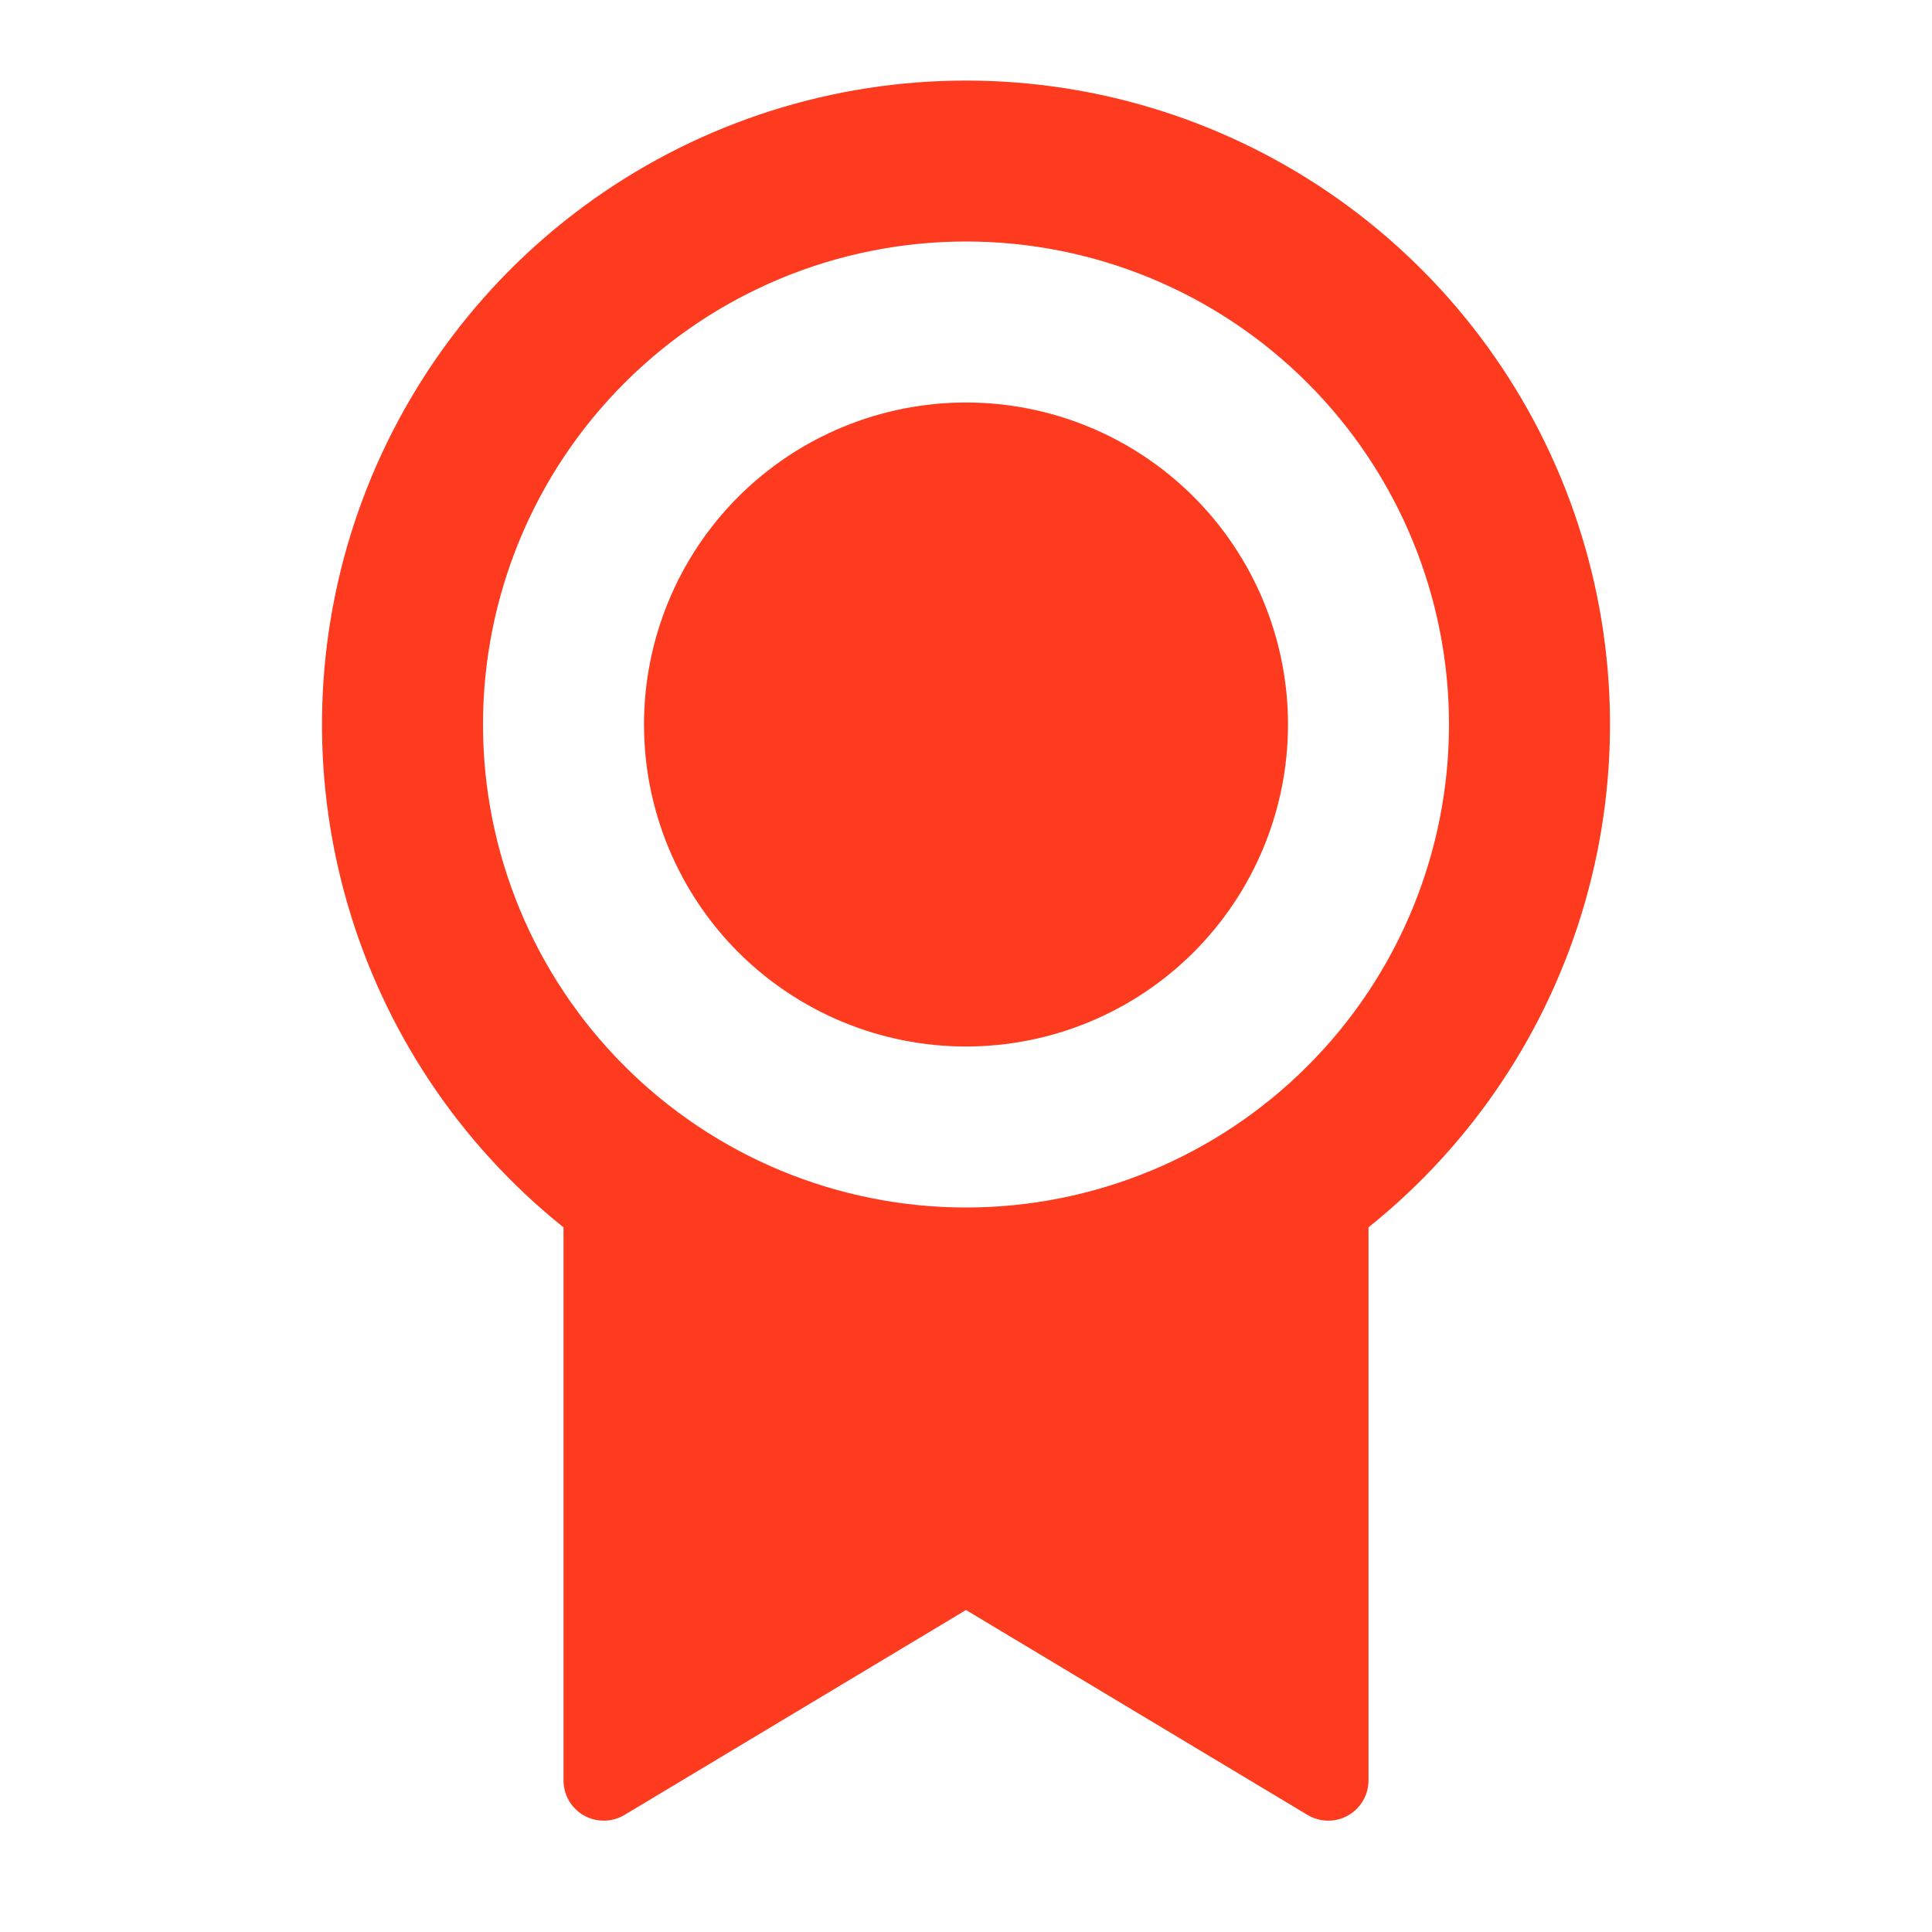 <svg xmlns="http://www.w3.org/2000/svg" width="30" height="30" viewBox="0 0 30 30" fill="none"><g clip-path="url(#clip0_908_749)"><path d="M21.25 19.056V27.646C21.25 27.757 21.221 27.865 21.165 27.961C21.109 28.056 21.029 28.136 20.933 28.19C20.837 28.245 20.728 28.273 20.617 28.271C20.507 28.27 20.399 28.239 20.304 28.183L15 25L9.696 28.183C9.601 28.239 9.493 28.27 9.382 28.271C9.272 28.273 9.163 28.244 9.066 28.19C8.97 28.135 8.89 28.056 8.834 27.96C8.779 27.864 8.75 27.756 8.75 27.645V19.058C7.133 17.763 5.957 15.997 5.387 14.006C4.816 12.014 4.878 9.894 5.564 7.939C6.251 5.984 7.527 4.291 9.217 3.093C10.908 1.895 12.928 1.251 15 1.251C17.072 1.251 19.093 1.895 20.783 3.093C22.473 4.291 23.75 5.984 24.436 7.939C25.122 9.894 25.184 12.014 24.613 14.006C24.043 15.997 22.867 17.763 21.25 19.058V19.056ZM15 18.75C16.989 18.75 18.897 17.96 20.303 16.553C21.71 15.147 22.5 13.239 22.5 11.25C22.5 9.261 21.71 7.353 20.303 5.947C18.897 4.54 16.989 3.75 15 3.75C13.011 3.75 11.103 4.54 9.697 5.947C8.29 7.353 7.5 9.261 7.5 11.25C7.5 13.239 8.29 15.147 9.697 16.553C11.103 17.96 13.011 18.75 15 18.75ZM15 16.25C13.674 16.25 12.402 15.723 11.464 14.786C10.527 13.848 10 12.576 10 11.25C10 9.924 10.527 8.652 11.464 7.714C12.402 6.777 13.674 6.25 15 6.25C16.326 6.25 17.598 6.777 18.535 7.714C19.473 8.652 20 9.924 20 11.25C20 12.576 19.473 13.848 18.535 14.786C17.598 15.723 16.326 16.25 15 16.25Z" fill="#FE3B1F"></path></g><defs><clipPath id="clip0_908_749"><rect width="30" height="30" fill="white"></rect></clipPath></defs></svg>